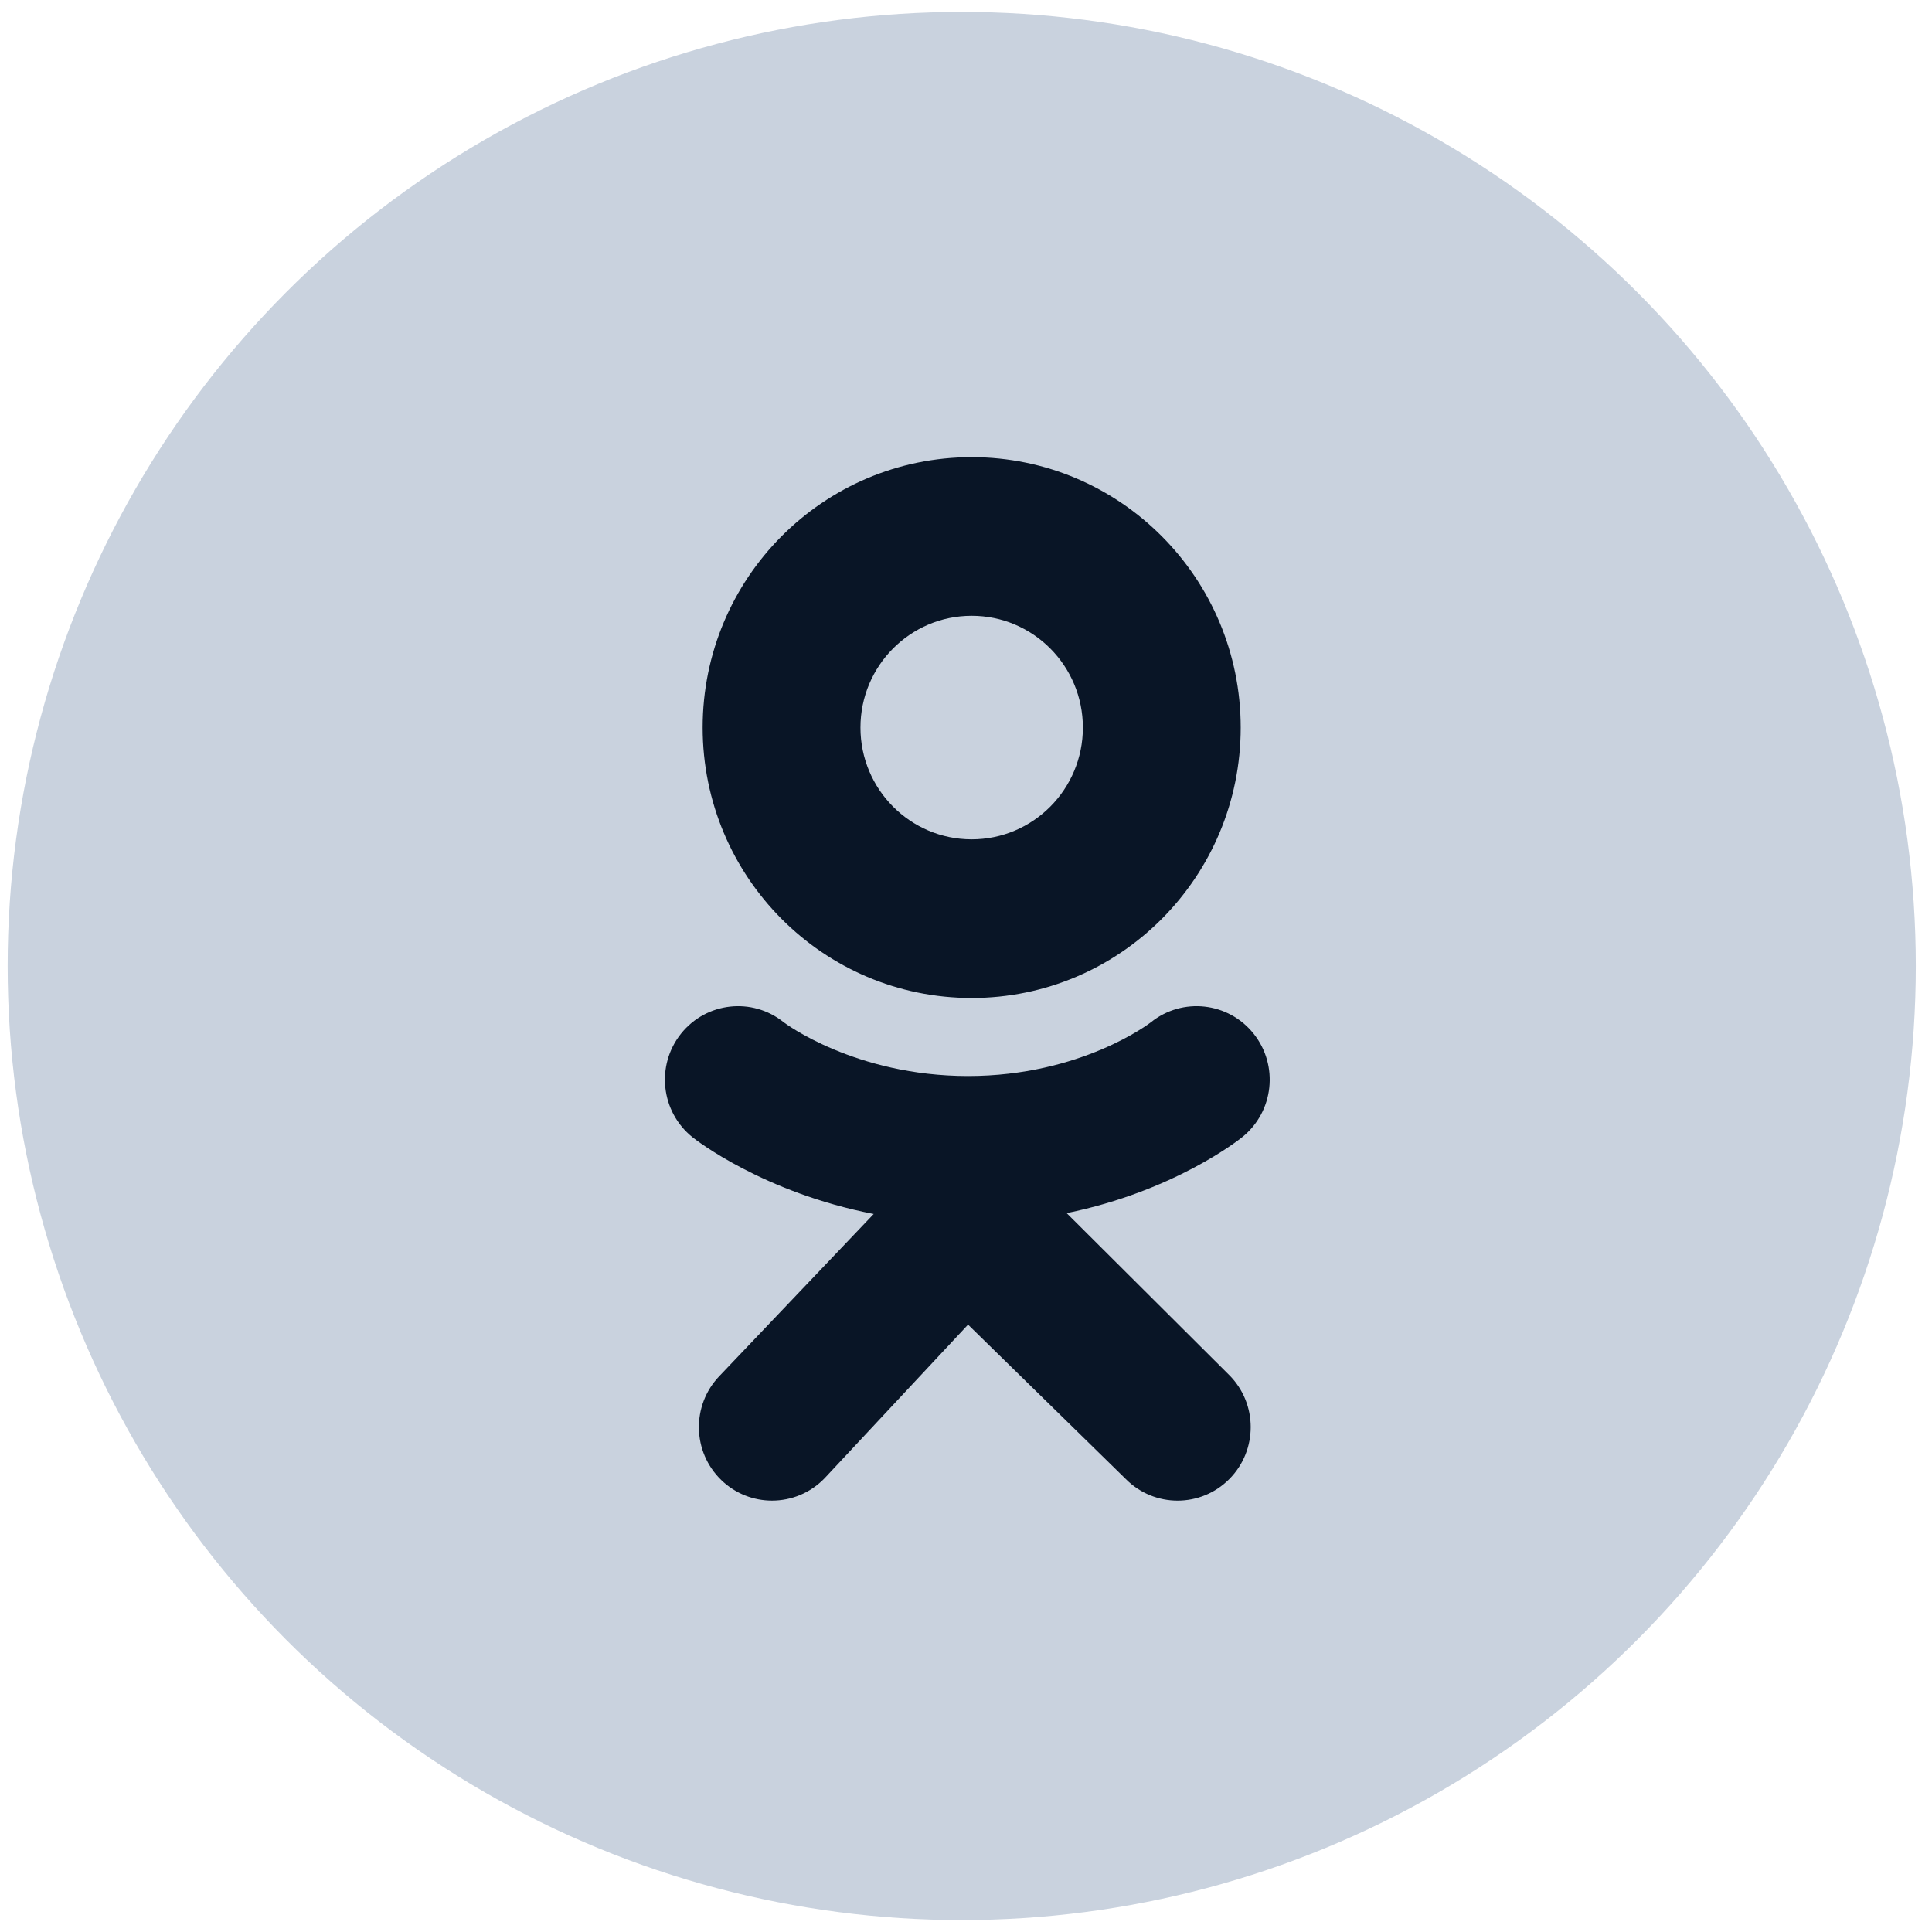 <?xml version="1.0" encoding="UTF-8"?> <svg xmlns="http://www.w3.org/2000/svg" width="81" height="81" viewBox="0 0 81 81" fill="none"> <circle cx="40.321" cy="40.5" r="40" fill="#C9D2DE"></circle> <path d="M40.738 19.167C34.509 19.167 29.459 24.242 29.459 30.503C29.459 36.765 34.509 41.841 40.738 41.841C46.967 41.841 52.017 36.765 52.017 30.503C52.017 24.242 46.967 19.167 40.738 19.167ZM40.738 35.19C38.163 35.19 36.075 33.092 36.075 30.504C36.075 27.915 38.163 25.817 40.738 25.817C43.313 25.817 45.4 27.915 45.4 30.504C45.4 33.092 43.313 35.19 40.738 35.19Z" fill="#091526"></path> <path d="M44.721 50.861C49.236 49.936 51.942 47.787 52.085 47.672C53.406 46.607 53.619 44.667 52.559 43.338C51.499 42.01 49.57 41.797 48.248 42.862C48.22 42.885 45.334 45.11 40.586 45.113C35.837 45.11 32.89 42.885 32.862 42.862C31.541 41.797 29.611 42.01 28.551 43.338C27.492 44.667 27.704 46.607 29.025 47.672C29.17 47.789 31.988 49.994 36.63 50.897L30.16 57.693C28.985 58.918 29.02 60.869 30.239 62.051C30.834 62.628 31.602 62.914 32.368 62.914C33.171 62.914 33.974 62.599 34.576 61.972L40.586 55.536L47.203 62.013C48.402 63.217 50.343 63.215 51.54 62.01C52.737 60.805 52.735 58.853 51.536 57.651L44.721 50.861Z" fill="#091526"></path> <path d="M40.586 45.113C40.576 45.113 40.595 45.113 40.586 45.113C40.577 45.113 40.595 45.113 40.586 45.113Z" fill="#091526"></path> </svg> 